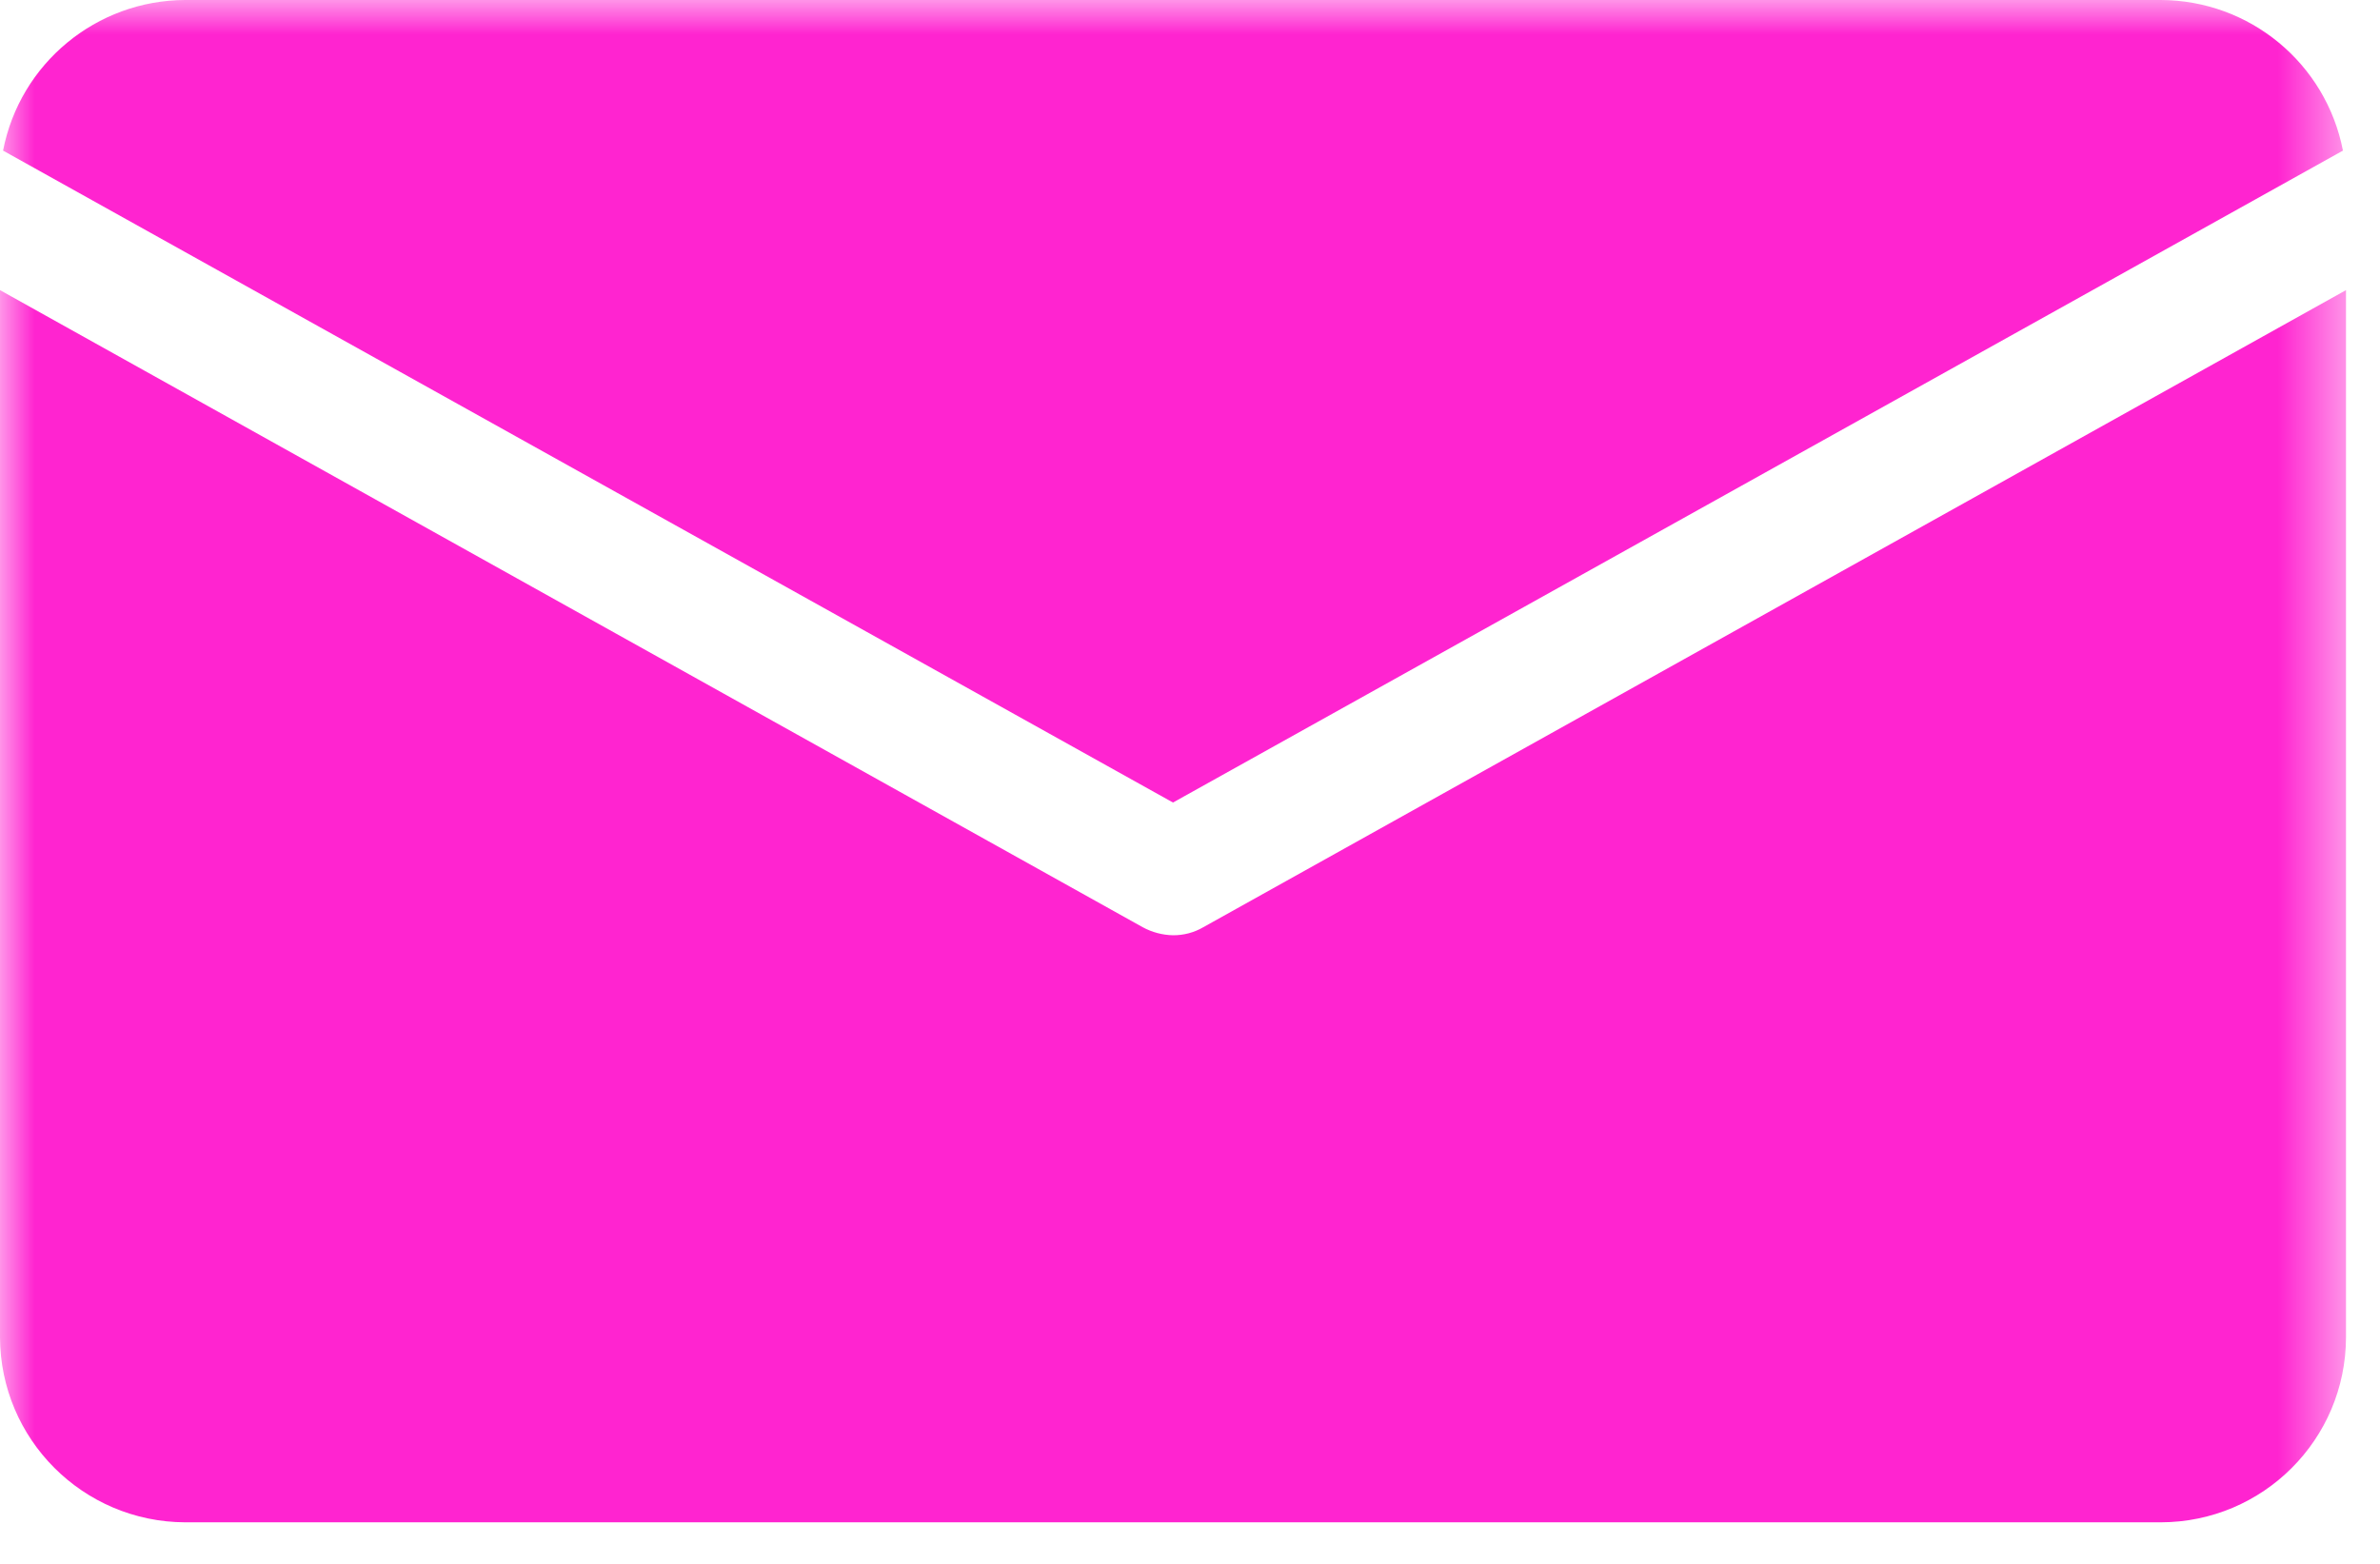 <?xml version="1.0" encoding="UTF-8"?> <svg xmlns="http://www.w3.org/2000/svg" width="35" height="23" viewBox="0 0 35 23" fill="none"><g clip-path="url(#clip0_68_840)"><mask id="mask0_68_840" style="mask-type:luminance" maskUnits="userSpaceOnUse" x="0" y="0" width="35" height="23"><path d="M34.5 0H0V23H34.5V0Z" fill="white"></path></mask><g mask="url(#mask0_68_840)"><path d="M2.724 0H31.776C33.084 0.004 34.206 0.932 34.455 2.215L17.25 11.803L0.045 2.215C0.294 0.932 1.416 0.004 2.724 0ZM31.776 22.389H2.724C1.221 22.384 0.004 21.167 0 19.665V4.267L16.805 13.637C16.942 13.711 17.094 13.752 17.25 13.755C17.406 13.756 17.56 13.716 17.695 13.637L34.5 4.267V19.665C34.499 21.169 33.28 22.387 31.776 22.389Z" fill="#FF24D0"></path></g></g><defs><clipPath id="clip0_68_840"><rect width="35" height="23" fill="white"></rect></clipPath></defs></svg> 
